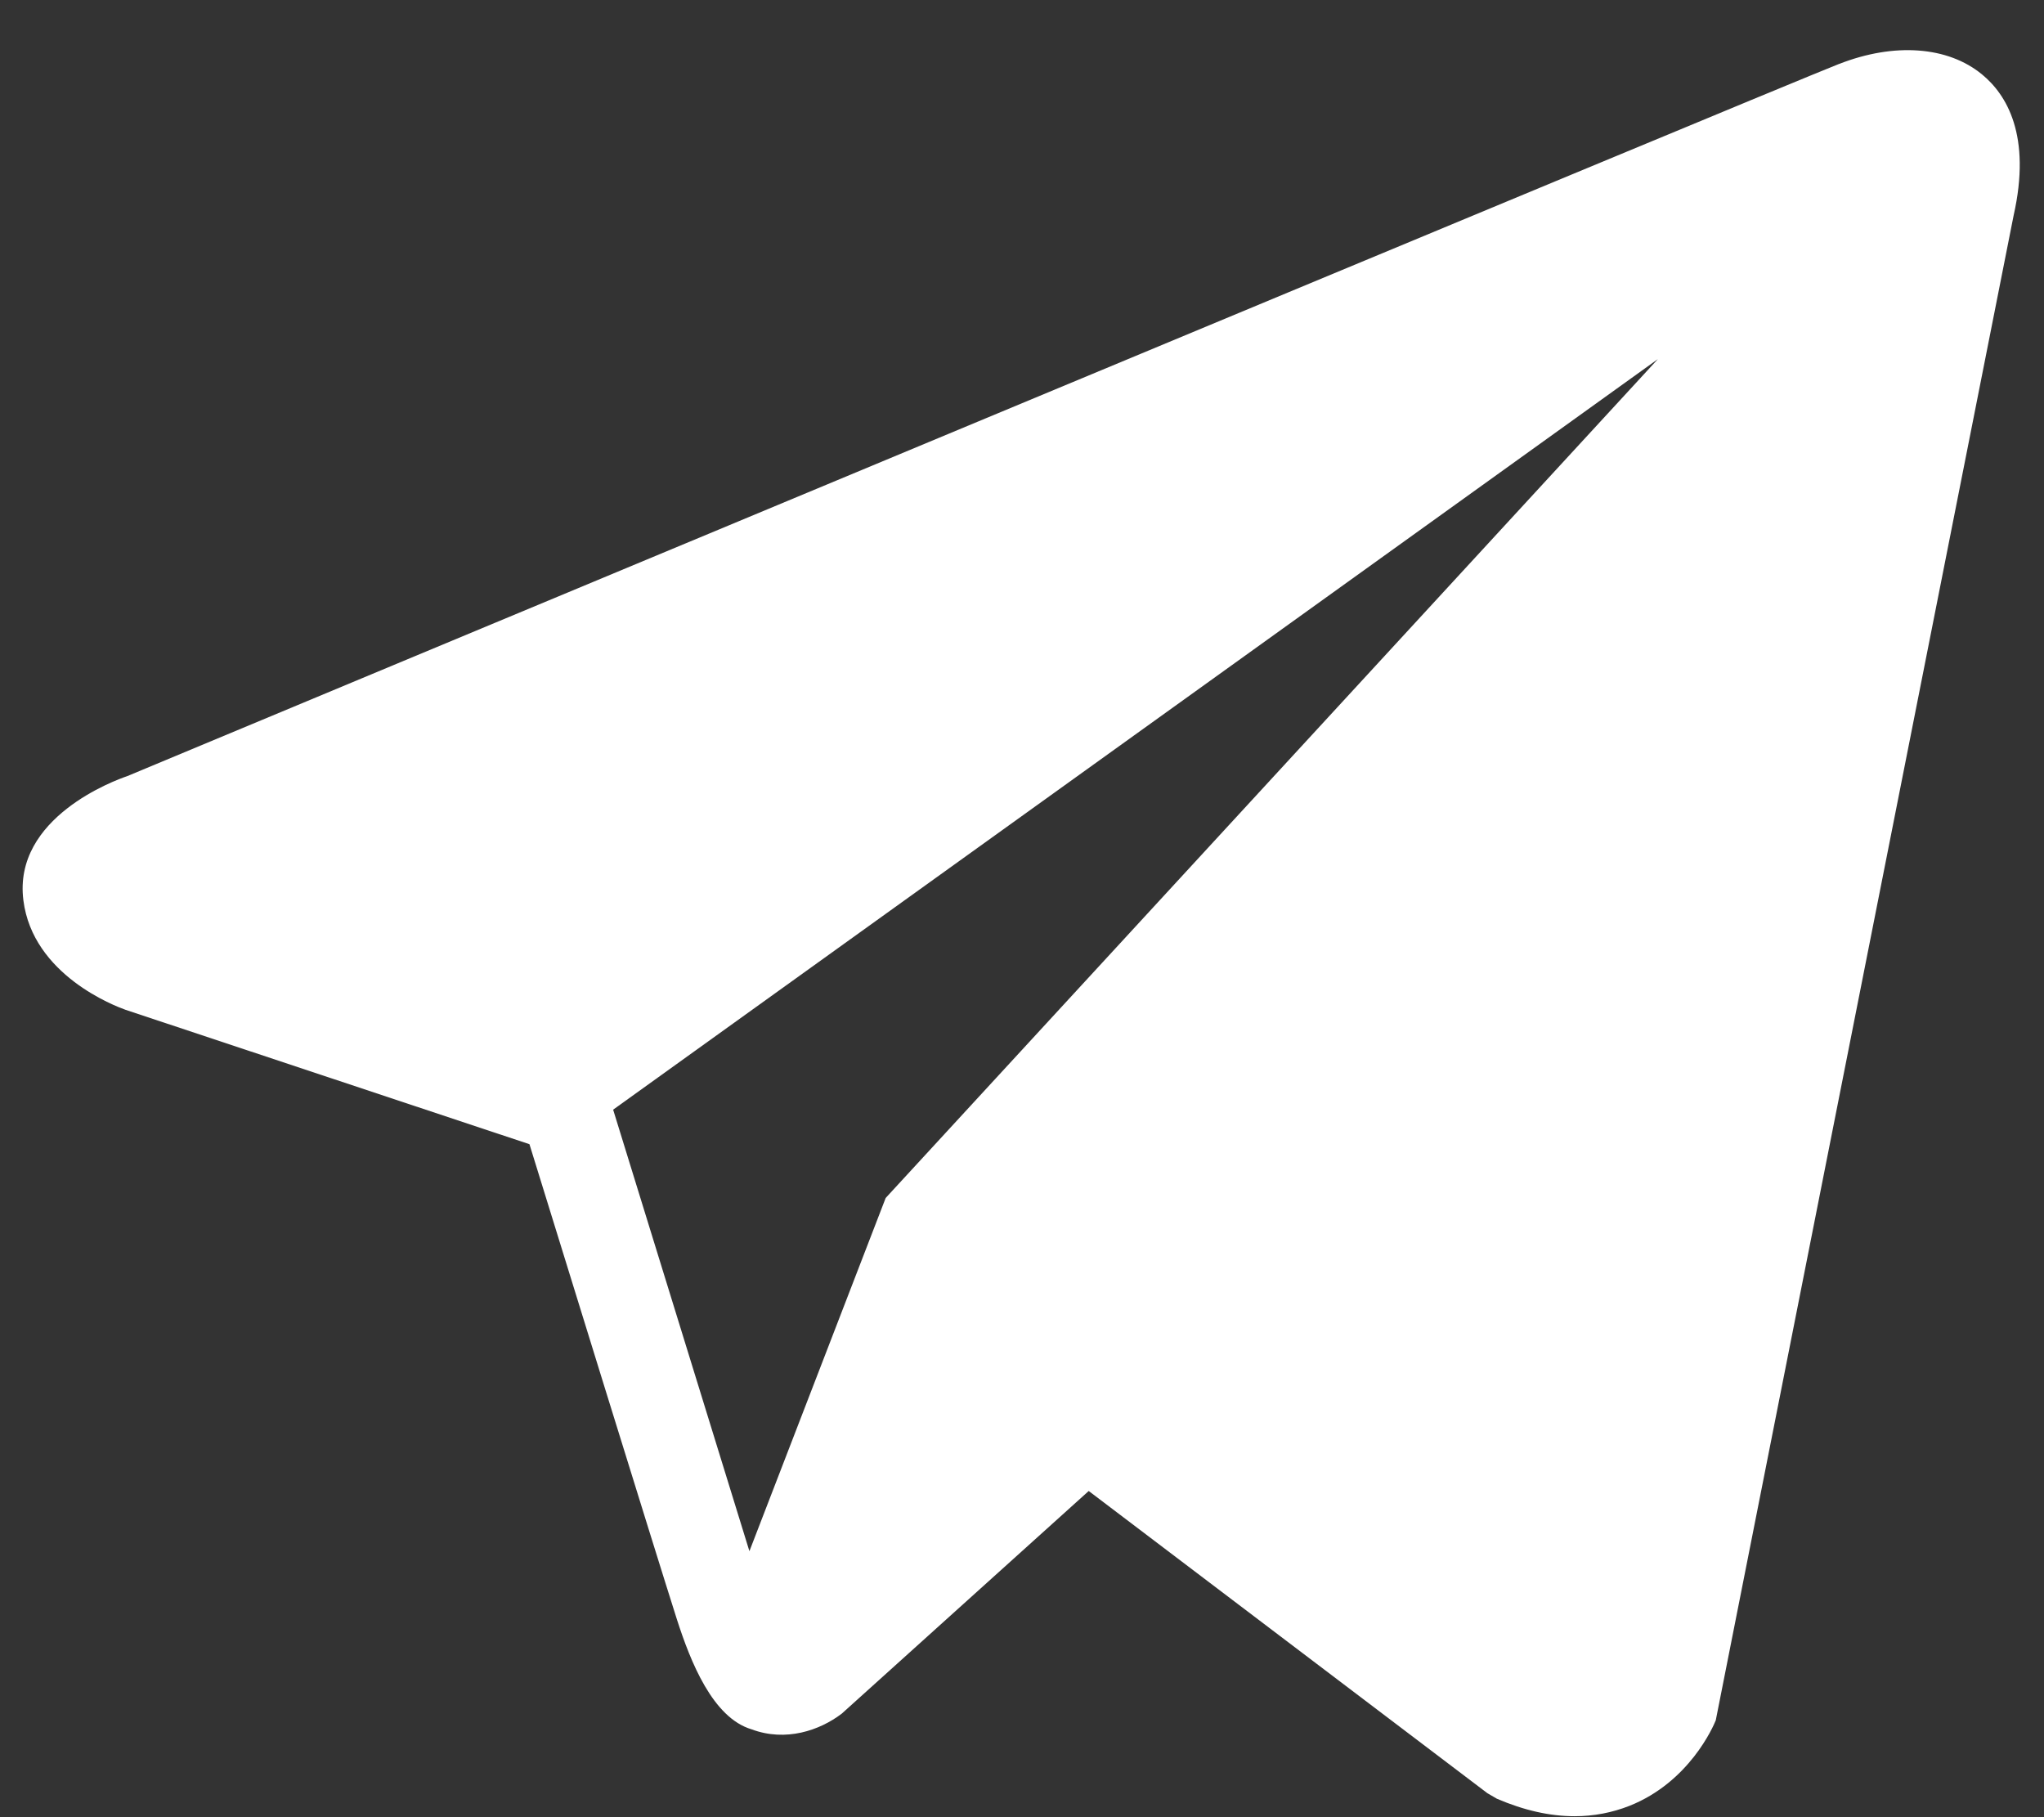<?xml version="1.0" encoding="UTF-8"?> <svg xmlns="http://www.w3.org/2000/svg" width="36" height="32" viewBox="0 0 36 32" fill="none"><rect x="0" y="0" width="36" height="32" fill="#333333" stroke="none"/> <path d="M34.909 1.311C34.309 0.816 33.366 0.745 32.392 1.126H32.39C31.366 1.525 3.381 13.191 2.242 13.667C2.035 13.737 0.225 14.393 0.412 15.855C0.578 17.173 2.033 17.719 2.21 17.782L9.325 20.149C9.797 21.676 11.537 27.31 11.921 28.514C12.162 29.264 12.553 30.25 13.238 30.453C13.84 30.678 14.438 30.472 14.825 30.177L19.175 26.256L26.197 31.578L26.364 31.675C26.841 31.88 27.297 31.983 27.733 31.983C28.07 31.983 28.393 31.921 28.702 31.799C29.754 31.379 30.175 30.404 30.219 30.294L35.464 3.799C35.784 2.384 35.339 1.664 34.909 1.311ZM15.599 21.096L13.199 27.316L10.799 19.541L29.199 6.324L15.599 21.096Z" fill="white"></path> </svg> 